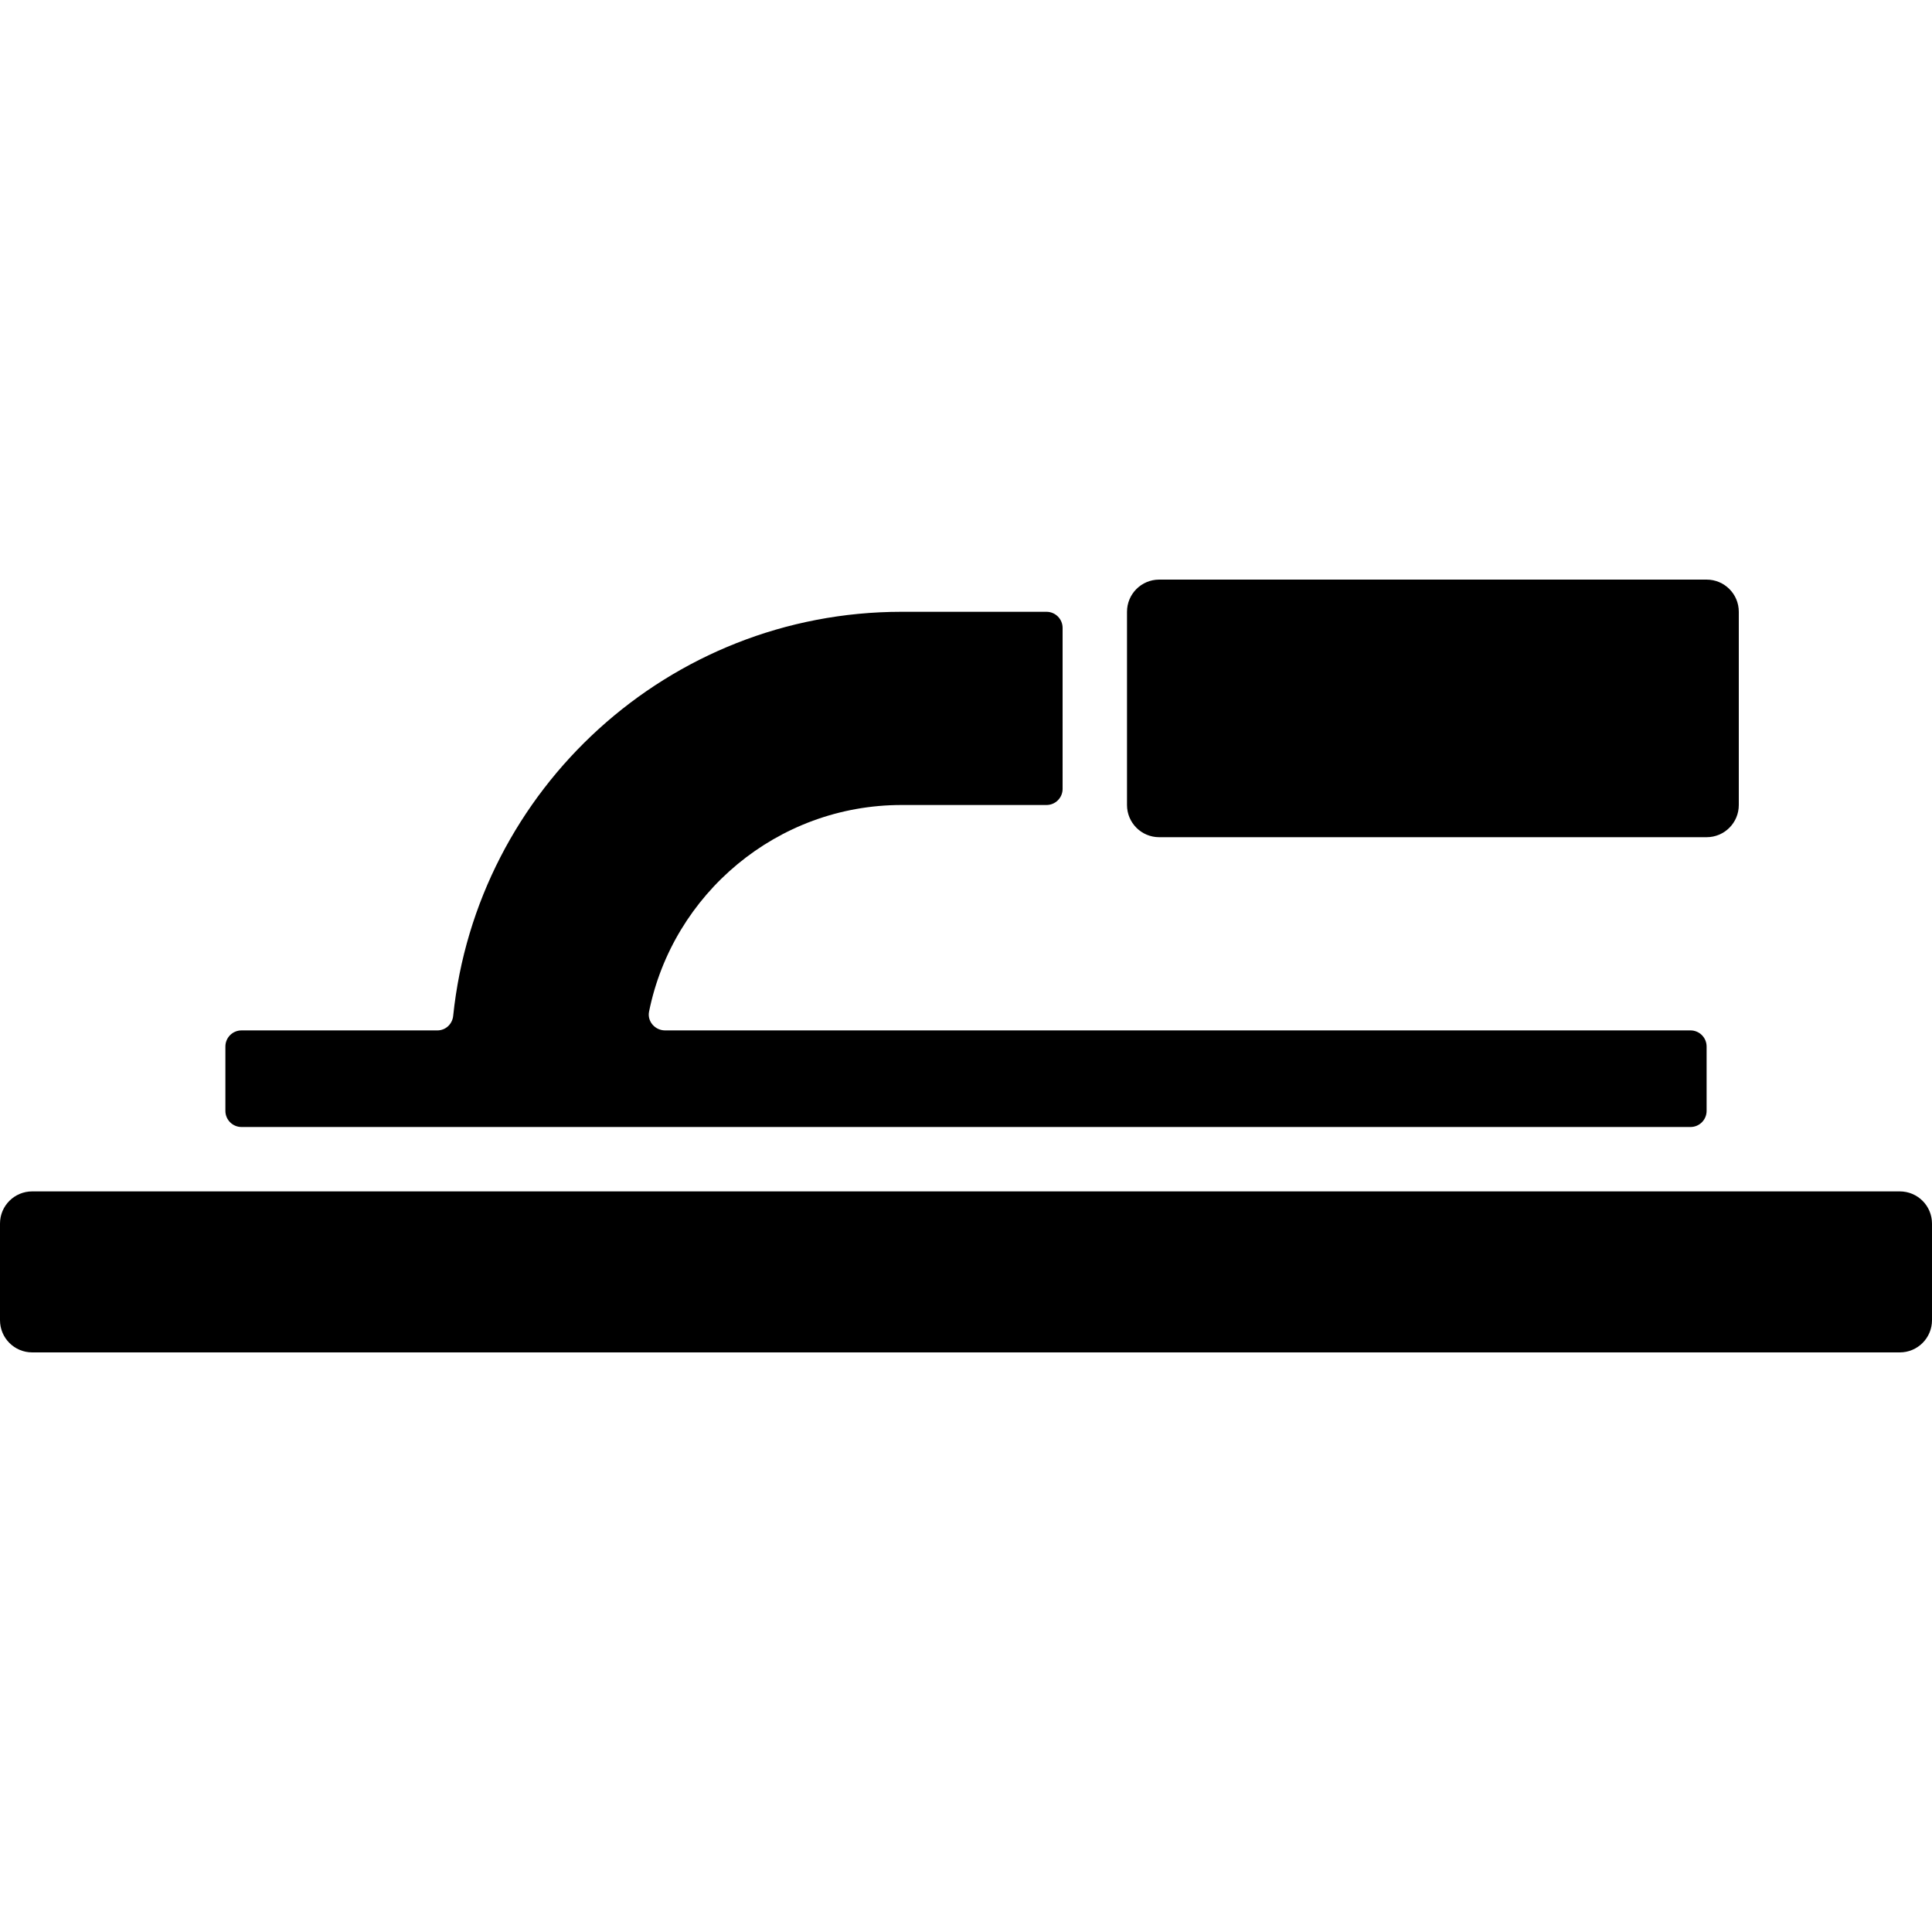 <?xml version="1.0" encoding="iso-8859-1"?>
<!-- Generator: Adobe Illustrator 19.0.0, SVG Export Plug-In . SVG Version: 6.00 Build 0)  -->
<svg version="1.1" id="Layer_1" xmlns="http://www.w3.org/2000/svg" xmlns:xlink="http://www.w3.org/1999/xlink" x="0px" y="0px"
	 viewBox="0 0 512 512" style="enable-background:new 0 0 512 512;" xml:space="preserve">
<g>
	<g>
		<path d="M503.467,315.733H8.533c-4.719,0-8.533,3.814-8.533,8.533v25.6c0,4.719,3.814,8.533,8.533,8.533h494.933
			c4.719,0,8.533-3.814,8.533-8.533v-25.6C512,319.548,508.186,315.733,503.467,315.733z"/>
	</g>
</g>
<g>
	<g>
		<path d="M452.267,153.6H307.2c-4.719,0-8.533,3.814-8.533,8.533v51.2c0,4.719,3.814,8.533,8.533,8.533h145.067
			c4.719,0,8.533-3.814,8.533-8.533v-51.2C460.8,157.414,456.986,153.6,452.267,153.6z"/>
	</g>
</g>
<g>
	<g>
		<path d="M448,273.067H176.239c-2.637,0-4.753-2.389-4.233-4.975c6.289-31.189,33.911-54.758,66.927-54.758h38.4
			c2.355,0,4.267-1.911,4.267-4.267V166.4c0-2.355-1.911-4.267-4.267-4.267h-38.4c-61.688,0-112.614,47.01-118.835,107.085
			c-0.222,2.176-1.997,3.849-4.181,3.849H64c-2.355,0-4.267,1.911-4.267,4.267V294.4c0,2.355,1.911,4.267,4.267,4.267h384
			c2.355,0,4.267-1.911,4.267-4.267v-17.067C452.267,274.978,450.355,273.067,448,273.067z"/>
	</g>
</g>
<g>
</g>
<g>
</g>
<g>
</g>
<g>
</g>
<g>
</g>
<g>
</g>
<g>
</g>
<g>
</g>
<g>
</g>
<g>
</g>
<g>
</g>
<g>
</g>
<g>
</g>
<g>
</g>
<g>
</g>
</svg>

